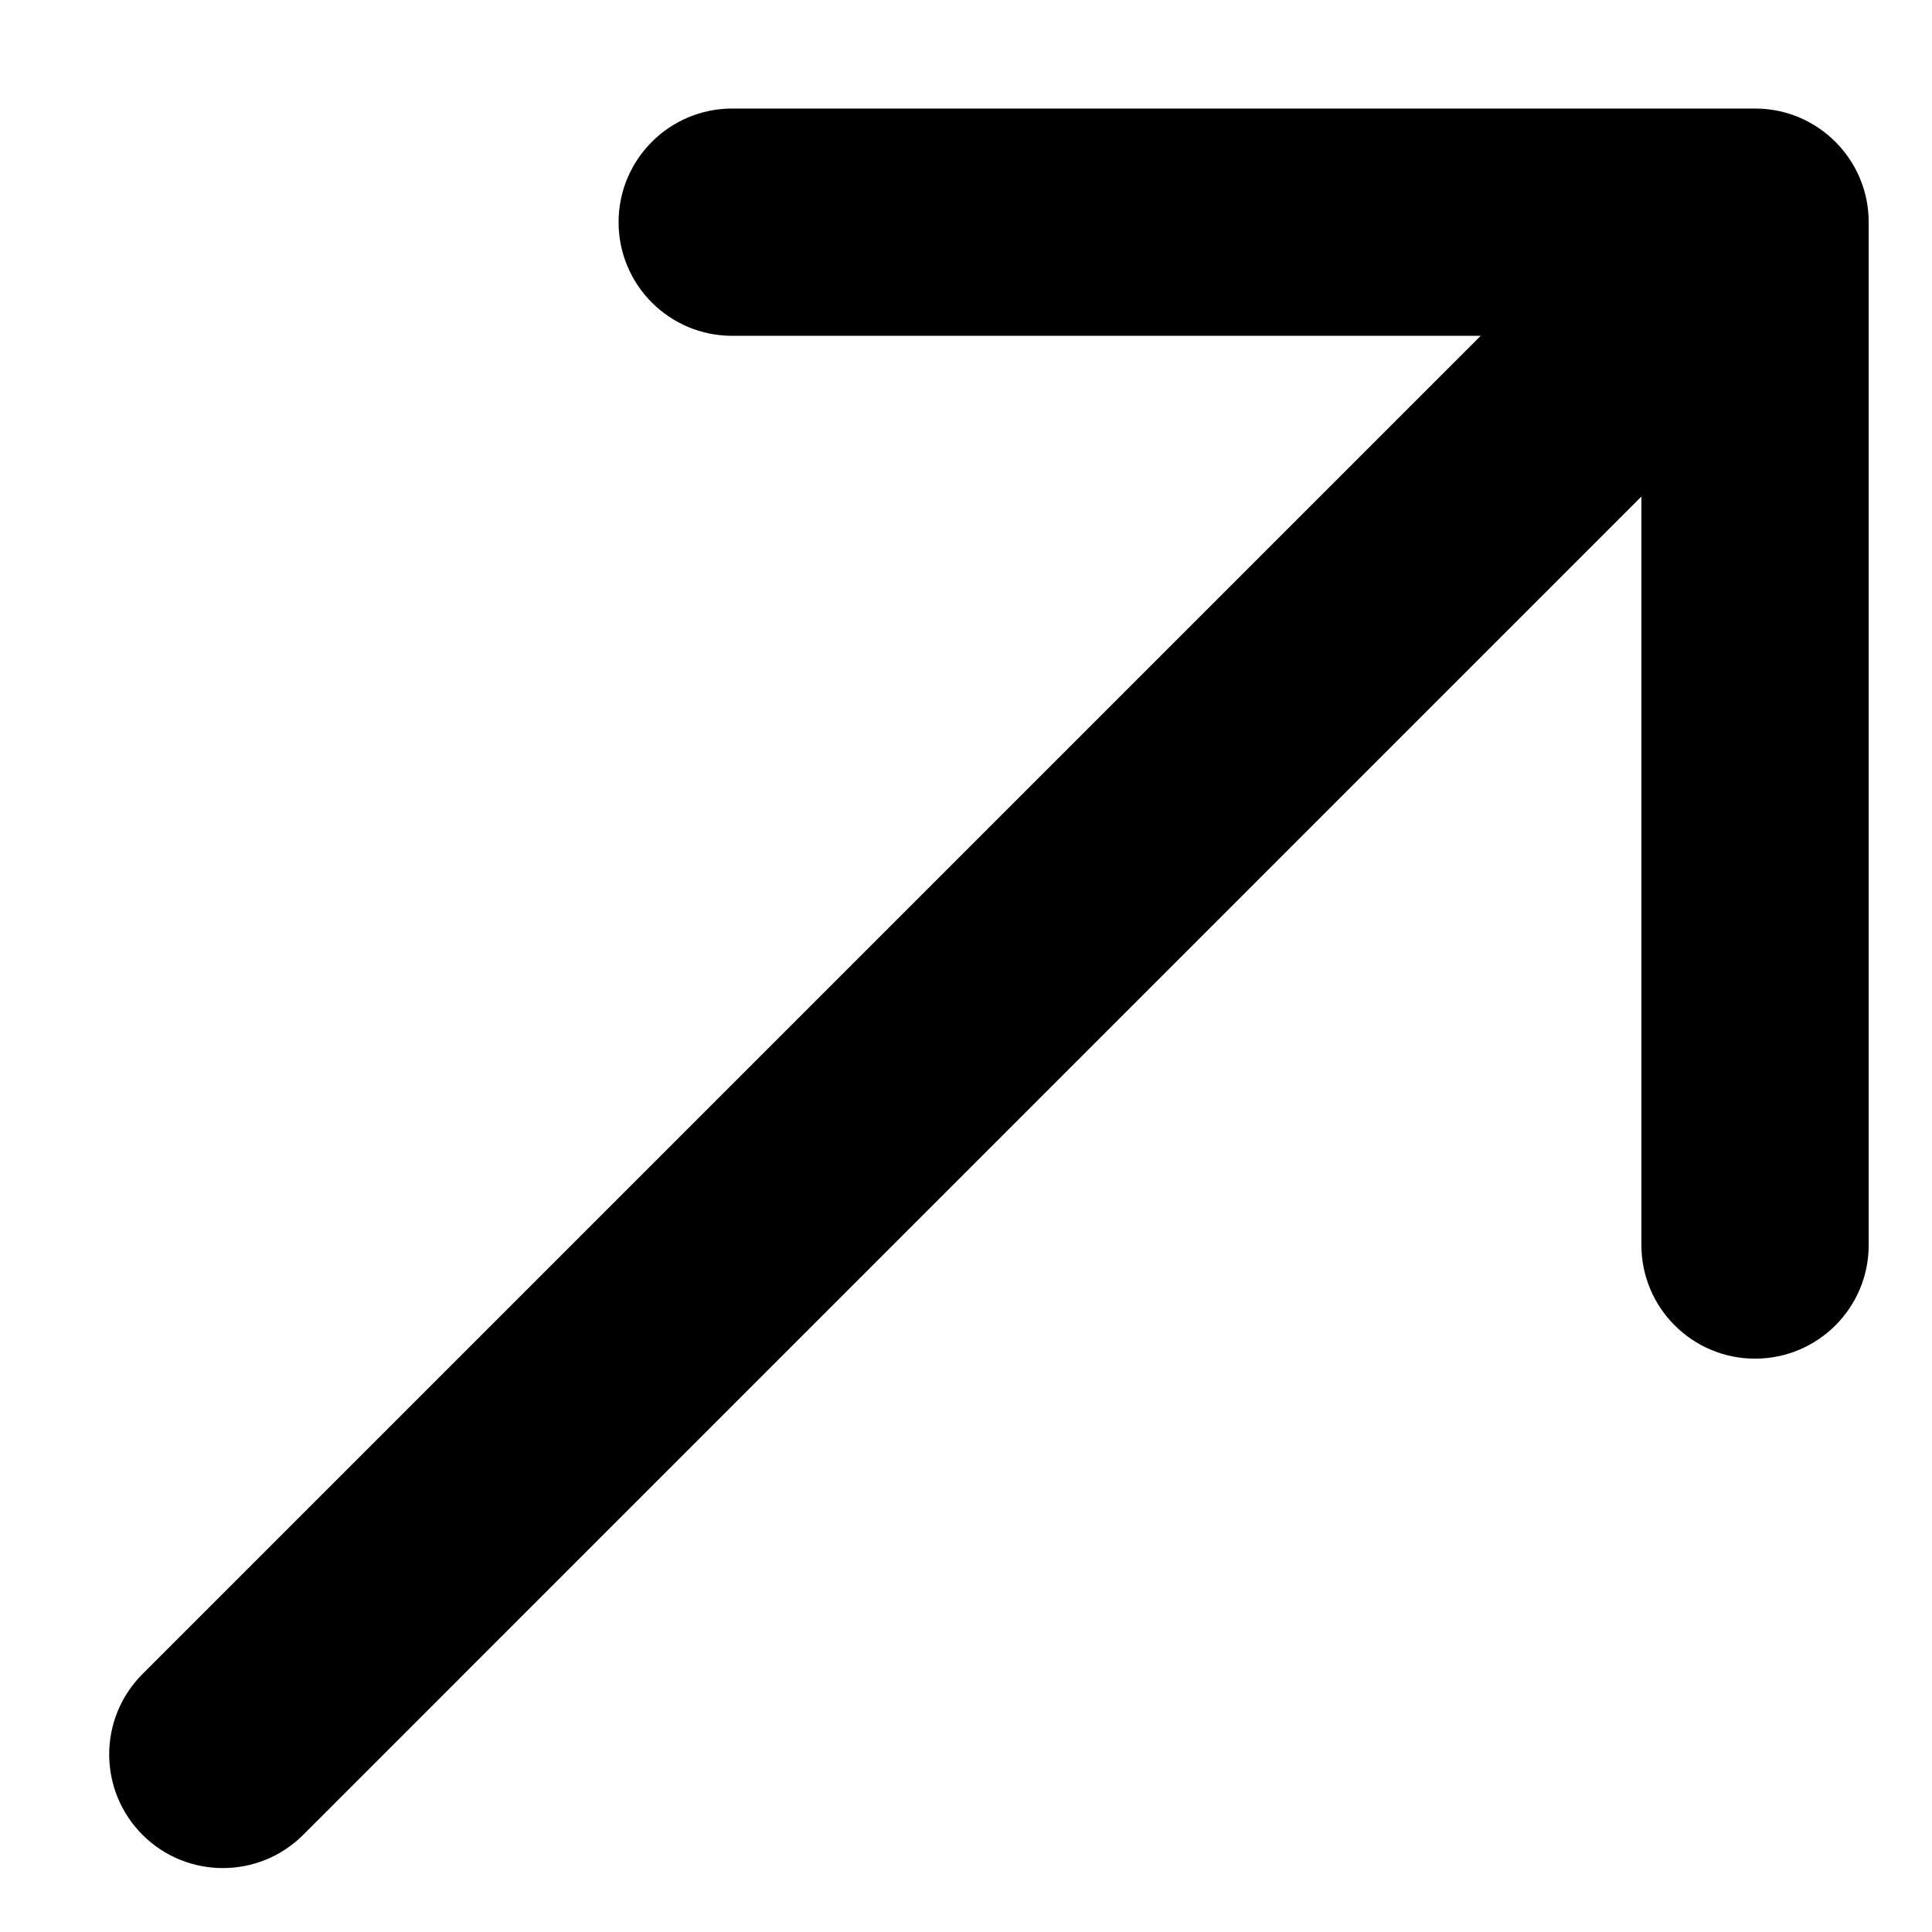 <svg xmlns="http://www.w3.org/2000/svg" fill="none" viewBox="0 0 17 17" height="17" width="17">
<path fill="black" d="M1.254 14.73C0.863 15.121 0.863 15.754 1.254 16.145C1.644 16.535 2.278 16.535 2.668 16.145L1.961 15.438L1.254 14.73ZM16.443 1.955C16.443 1.403 15.995 0.955 15.443 0.955L6.443 0.955C5.891 0.955 5.443 1.403 5.443 1.955C5.443 2.508 5.891 2.955 6.443 2.955L14.443 2.955L14.443 10.955C14.443 11.508 14.891 11.955 15.443 11.955C15.995 11.955 16.443 11.508 16.443 10.955L16.443 1.955ZM1.961 15.438L2.668 16.145L16.15 2.662L15.443 1.955L14.736 1.248L1.254 14.73L1.961 15.438Z"></path>
</svg>
